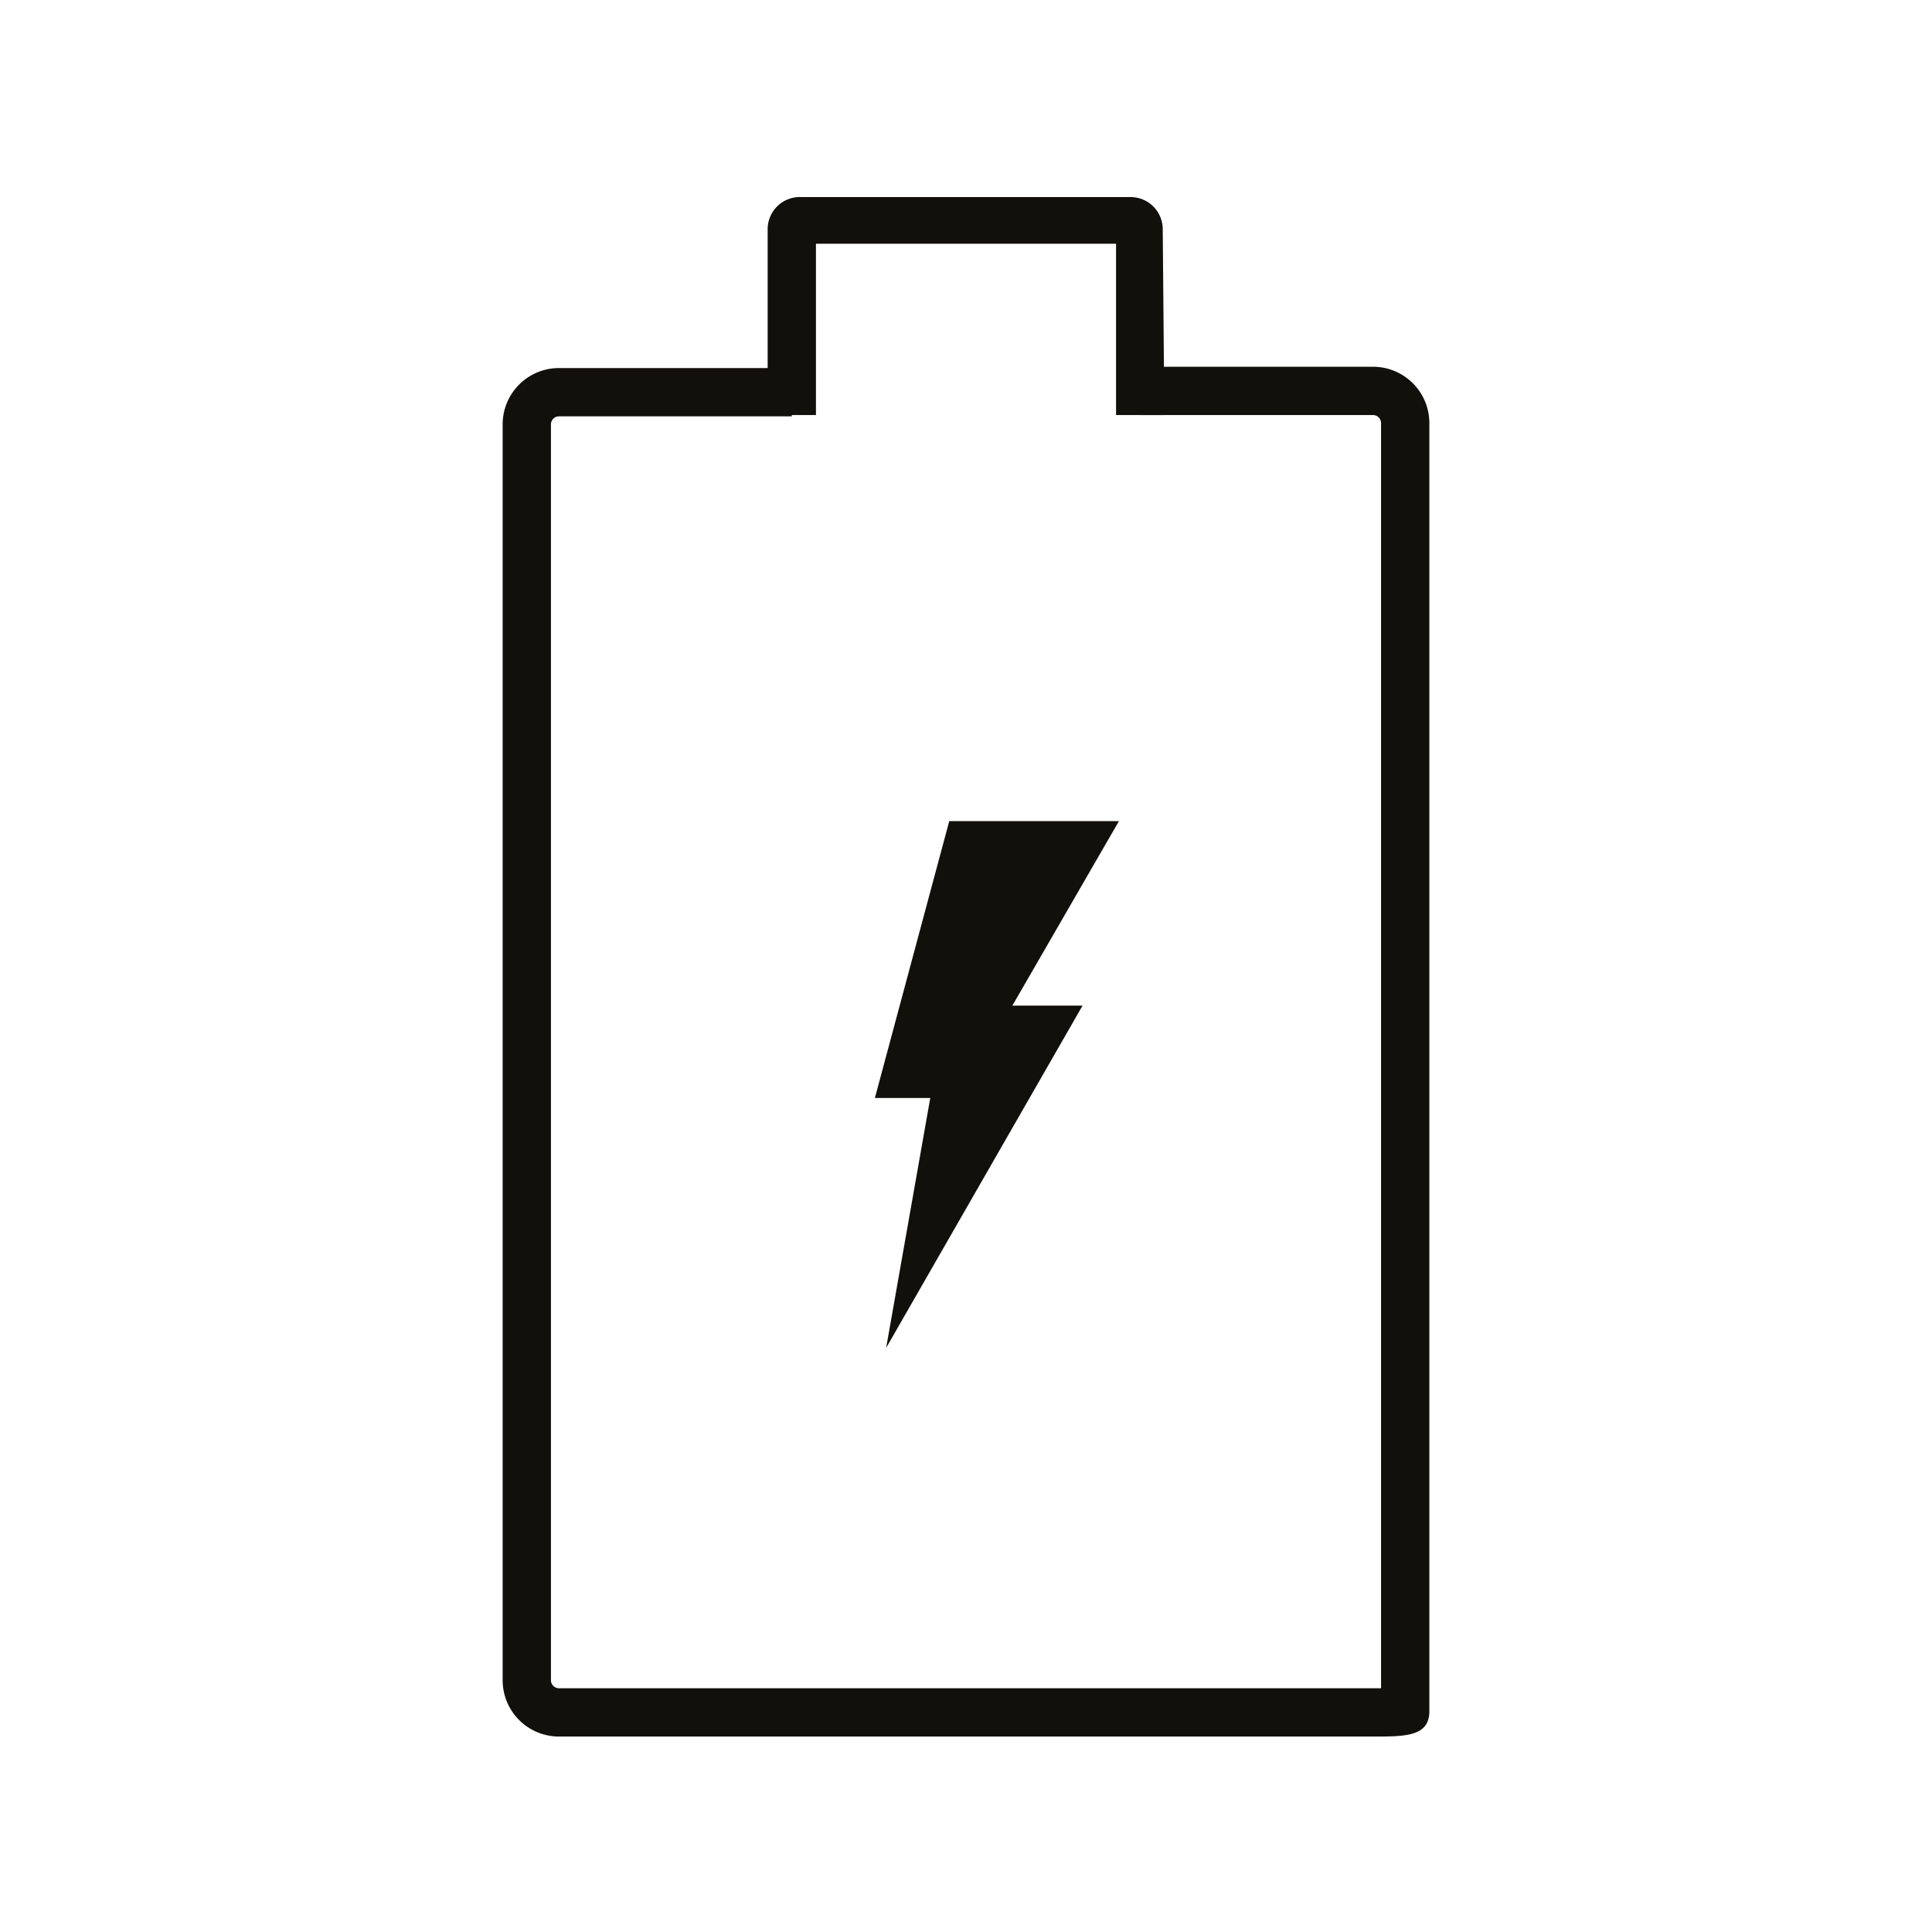 <svg id="Layer_1" data-name="Layer 1" xmlns="http://www.w3.org/2000/svg" viewBox="0 0 60 60"><defs><style>.cls-1{fill:#12100b;}</style></defs><polygon class="cls-1" points="34.75 25.5 32.38 25.5 32.38 25.5 29.48 25.5 29.48 25.5 27.17 34.1 28.89 34.1 27.52 41.86 33.62 31.23 31.44 31.23 34.75 25.5"/><path class="cls-1" d="M42.64,53.93H17.36a1.75,1.75,0,0,1-1.75-1.75v-39a1.75,1.75,0,0,1,1.75-1.75h7.23v1.5H17.36a.25.25,0,0,0-.25.25v39a.25.25,0,0,0,.25.25H42.89V13.14a.25.25,0,0,0-.25-.25H35.41v-1.5h7.23a1.75,1.75,0,0,1,1.75,1.75v40C44.39,53.93,43.65,53.93,42.64,53.93Z"/><path class="cls-1" d="M36.16,12.89h-1.5V7.57H25.34v5.32h-1.5V7.12a1,1,0,0,1,1.05-1H35.11a1,1,0,0,1,1,1Z"/></svg>